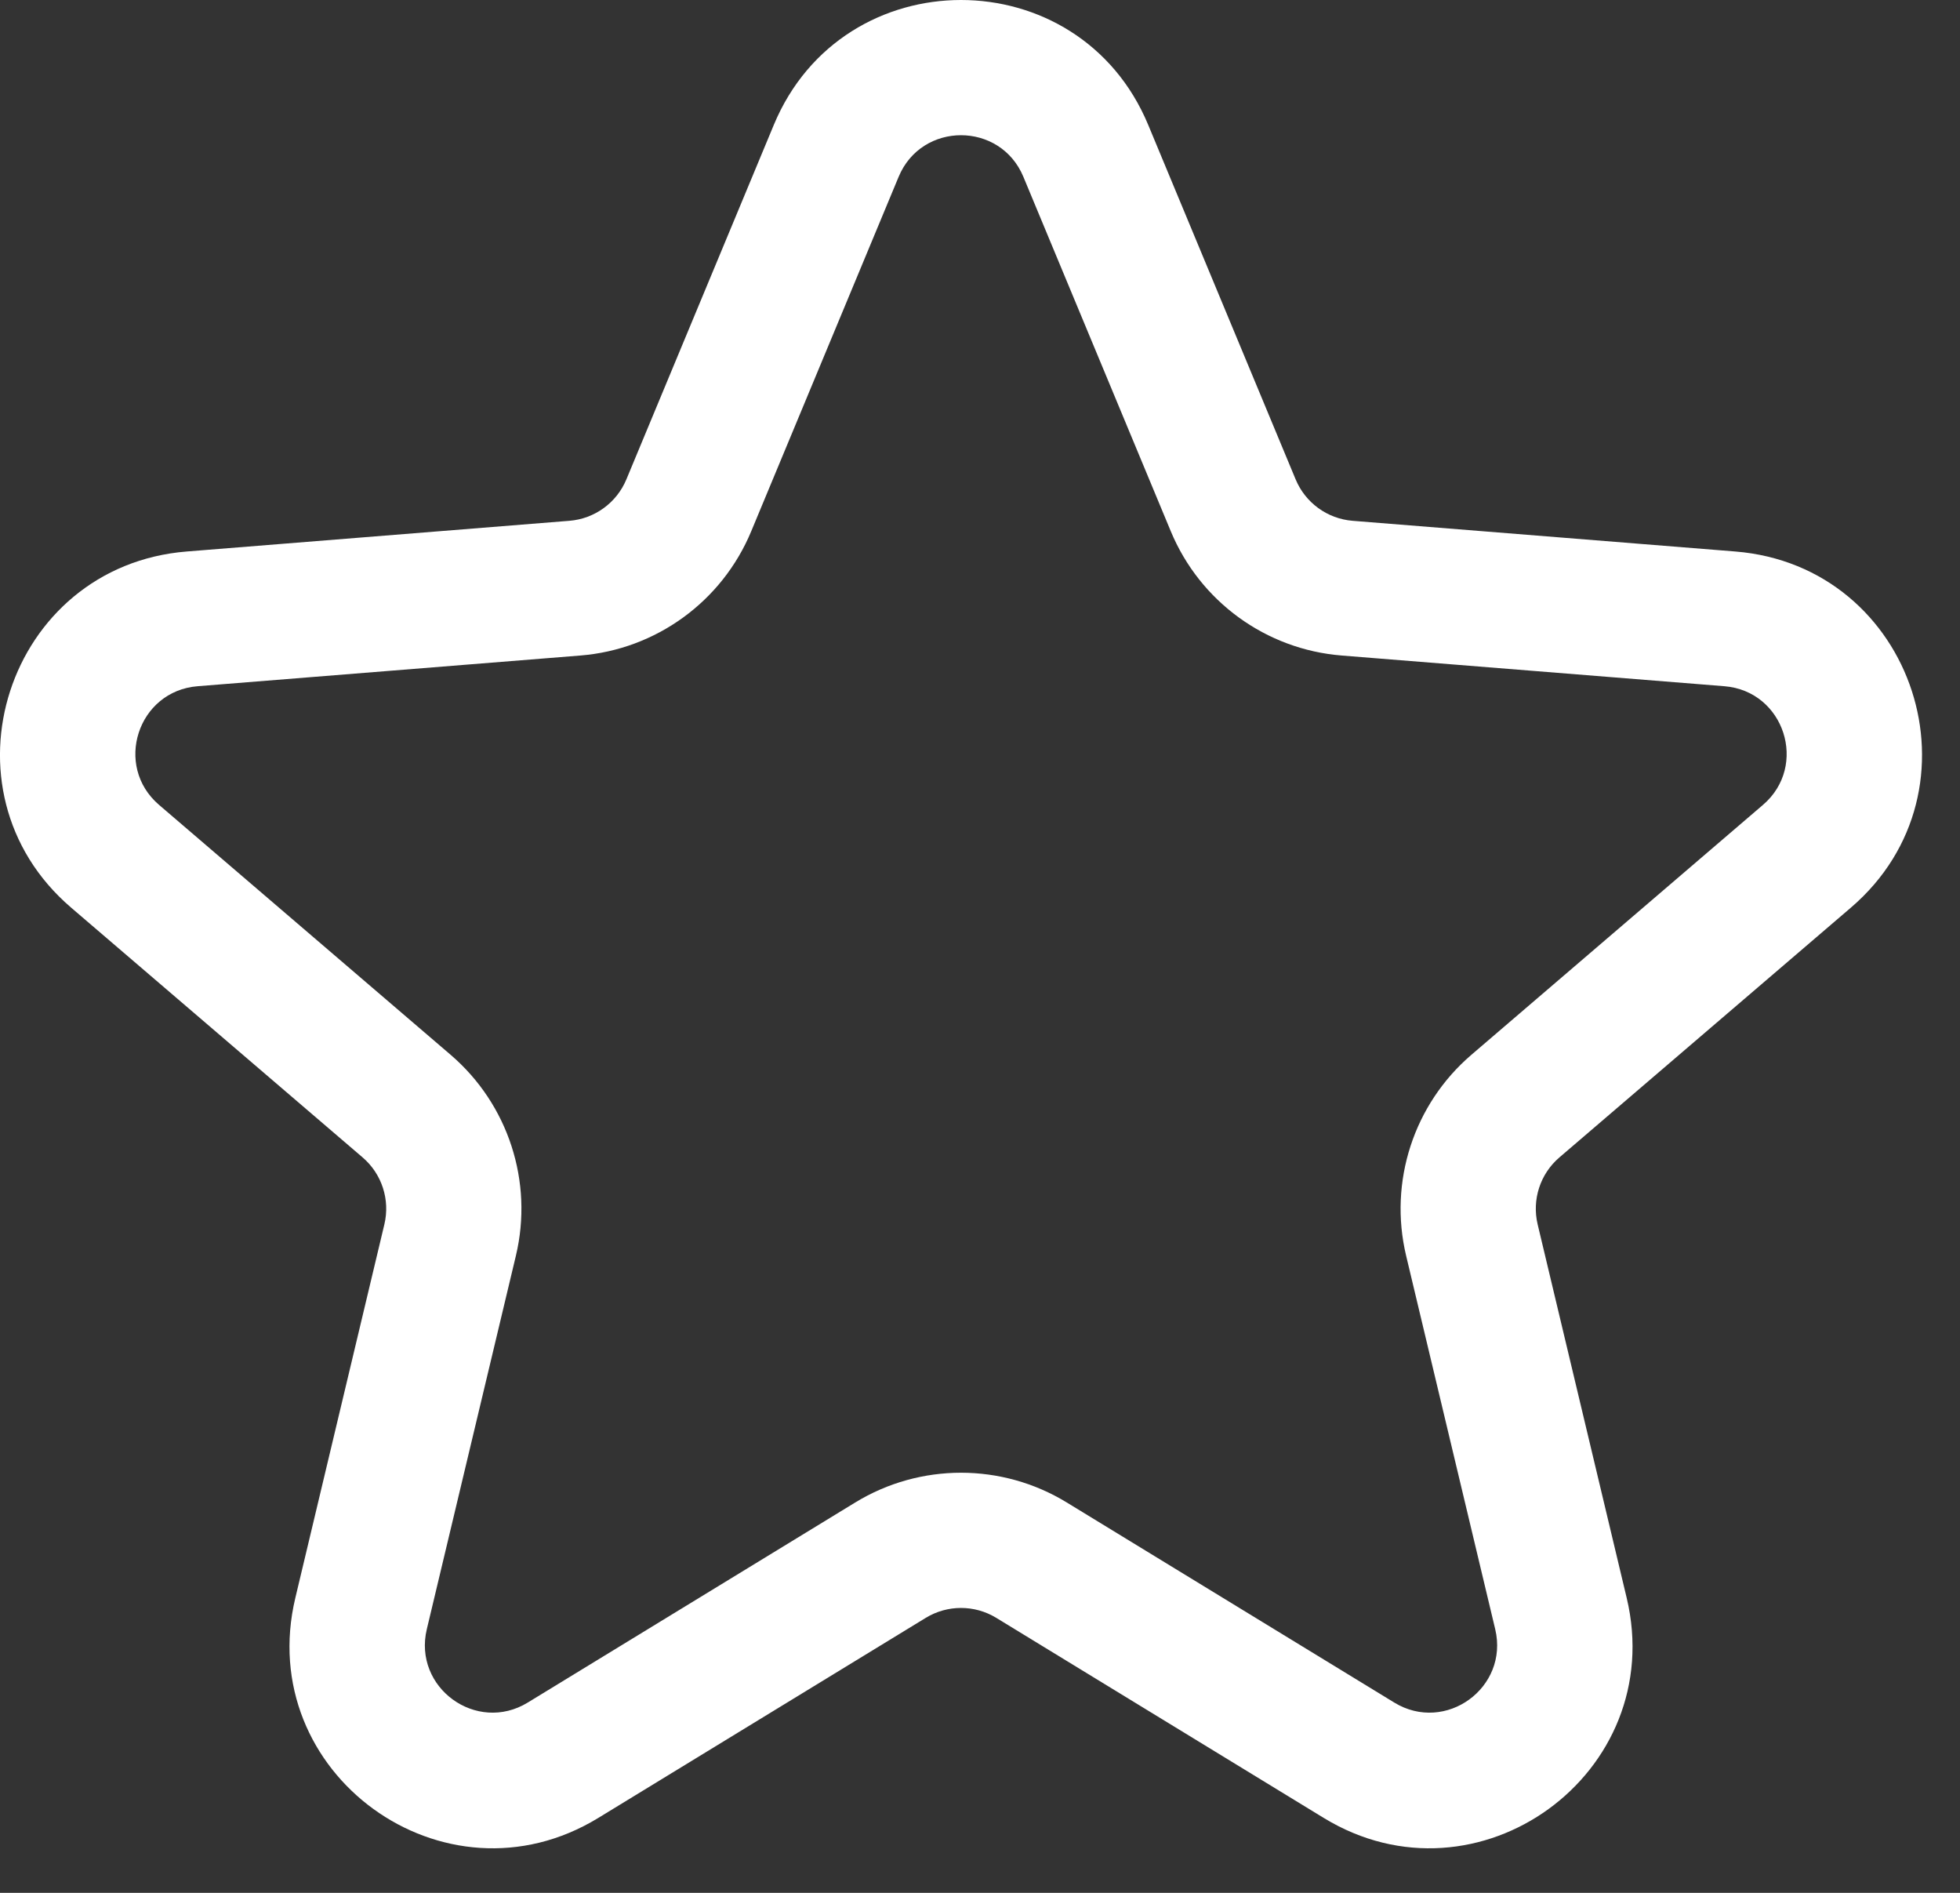 <svg width="29" height="28" viewBox="0 0 29 28" fill="none" xmlns="http://www.w3.org/2000/svg">
<rect x="0" y="0" width="29" height="28" fill="#333333" stroke="none"/>
<path fill-rule="evenodd" clip-rule="evenodd" d="M11.449 1.848C12.474 -0.616 15.964 -0.616 16.989 1.848L19.17 7.091C19.314 7.437 19.639 7.674 20.013 7.704L25.674 8.158C28.334 8.371 29.412 11.69 27.386 13.426L23.073 17.121C22.788 17.365 22.664 17.747 22.751 18.112L24.068 23.636C24.688 26.232 21.864 28.283 19.586 26.892L14.74 23.932C14.42 23.737 14.018 23.737 13.698 23.932L8.852 26.892C6.574 28.283 3.75 26.232 4.37 23.636L5.687 18.112C5.774 17.747 5.65 17.365 5.365 17.121L1.052 13.426C-0.974 11.69 0.104 8.371 2.764 8.158L8.425 7.704C8.799 7.674 9.124 7.437 9.268 7.091L11.449 1.848ZM15.142 2.616C14.801 1.795 13.637 1.795 13.296 2.616L11.115 7.859C10.683 8.898 9.706 9.608 8.585 9.697L2.924 10.151C2.037 10.222 1.678 11.329 2.354 11.907L6.666 15.602C7.521 16.334 7.894 17.482 7.633 18.576L6.315 24.1C6.109 24.965 7.05 25.649 7.809 25.185L12.655 22.225C13.615 21.639 14.823 21.639 15.783 22.225L20.629 25.185C21.388 25.649 22.329 24.965 22.123 24.1L20.805 18.576C20.544 17.482 20.917 16.334 21.772 15.602L26.084 11.907C26.76 11.329 26.401 10.222 25.514 10.151L19.853 9.697C18.732 9.608 17.755 8.898 17.323 7.859L15.142 2.616Z" fill="white"/>
</svg>
